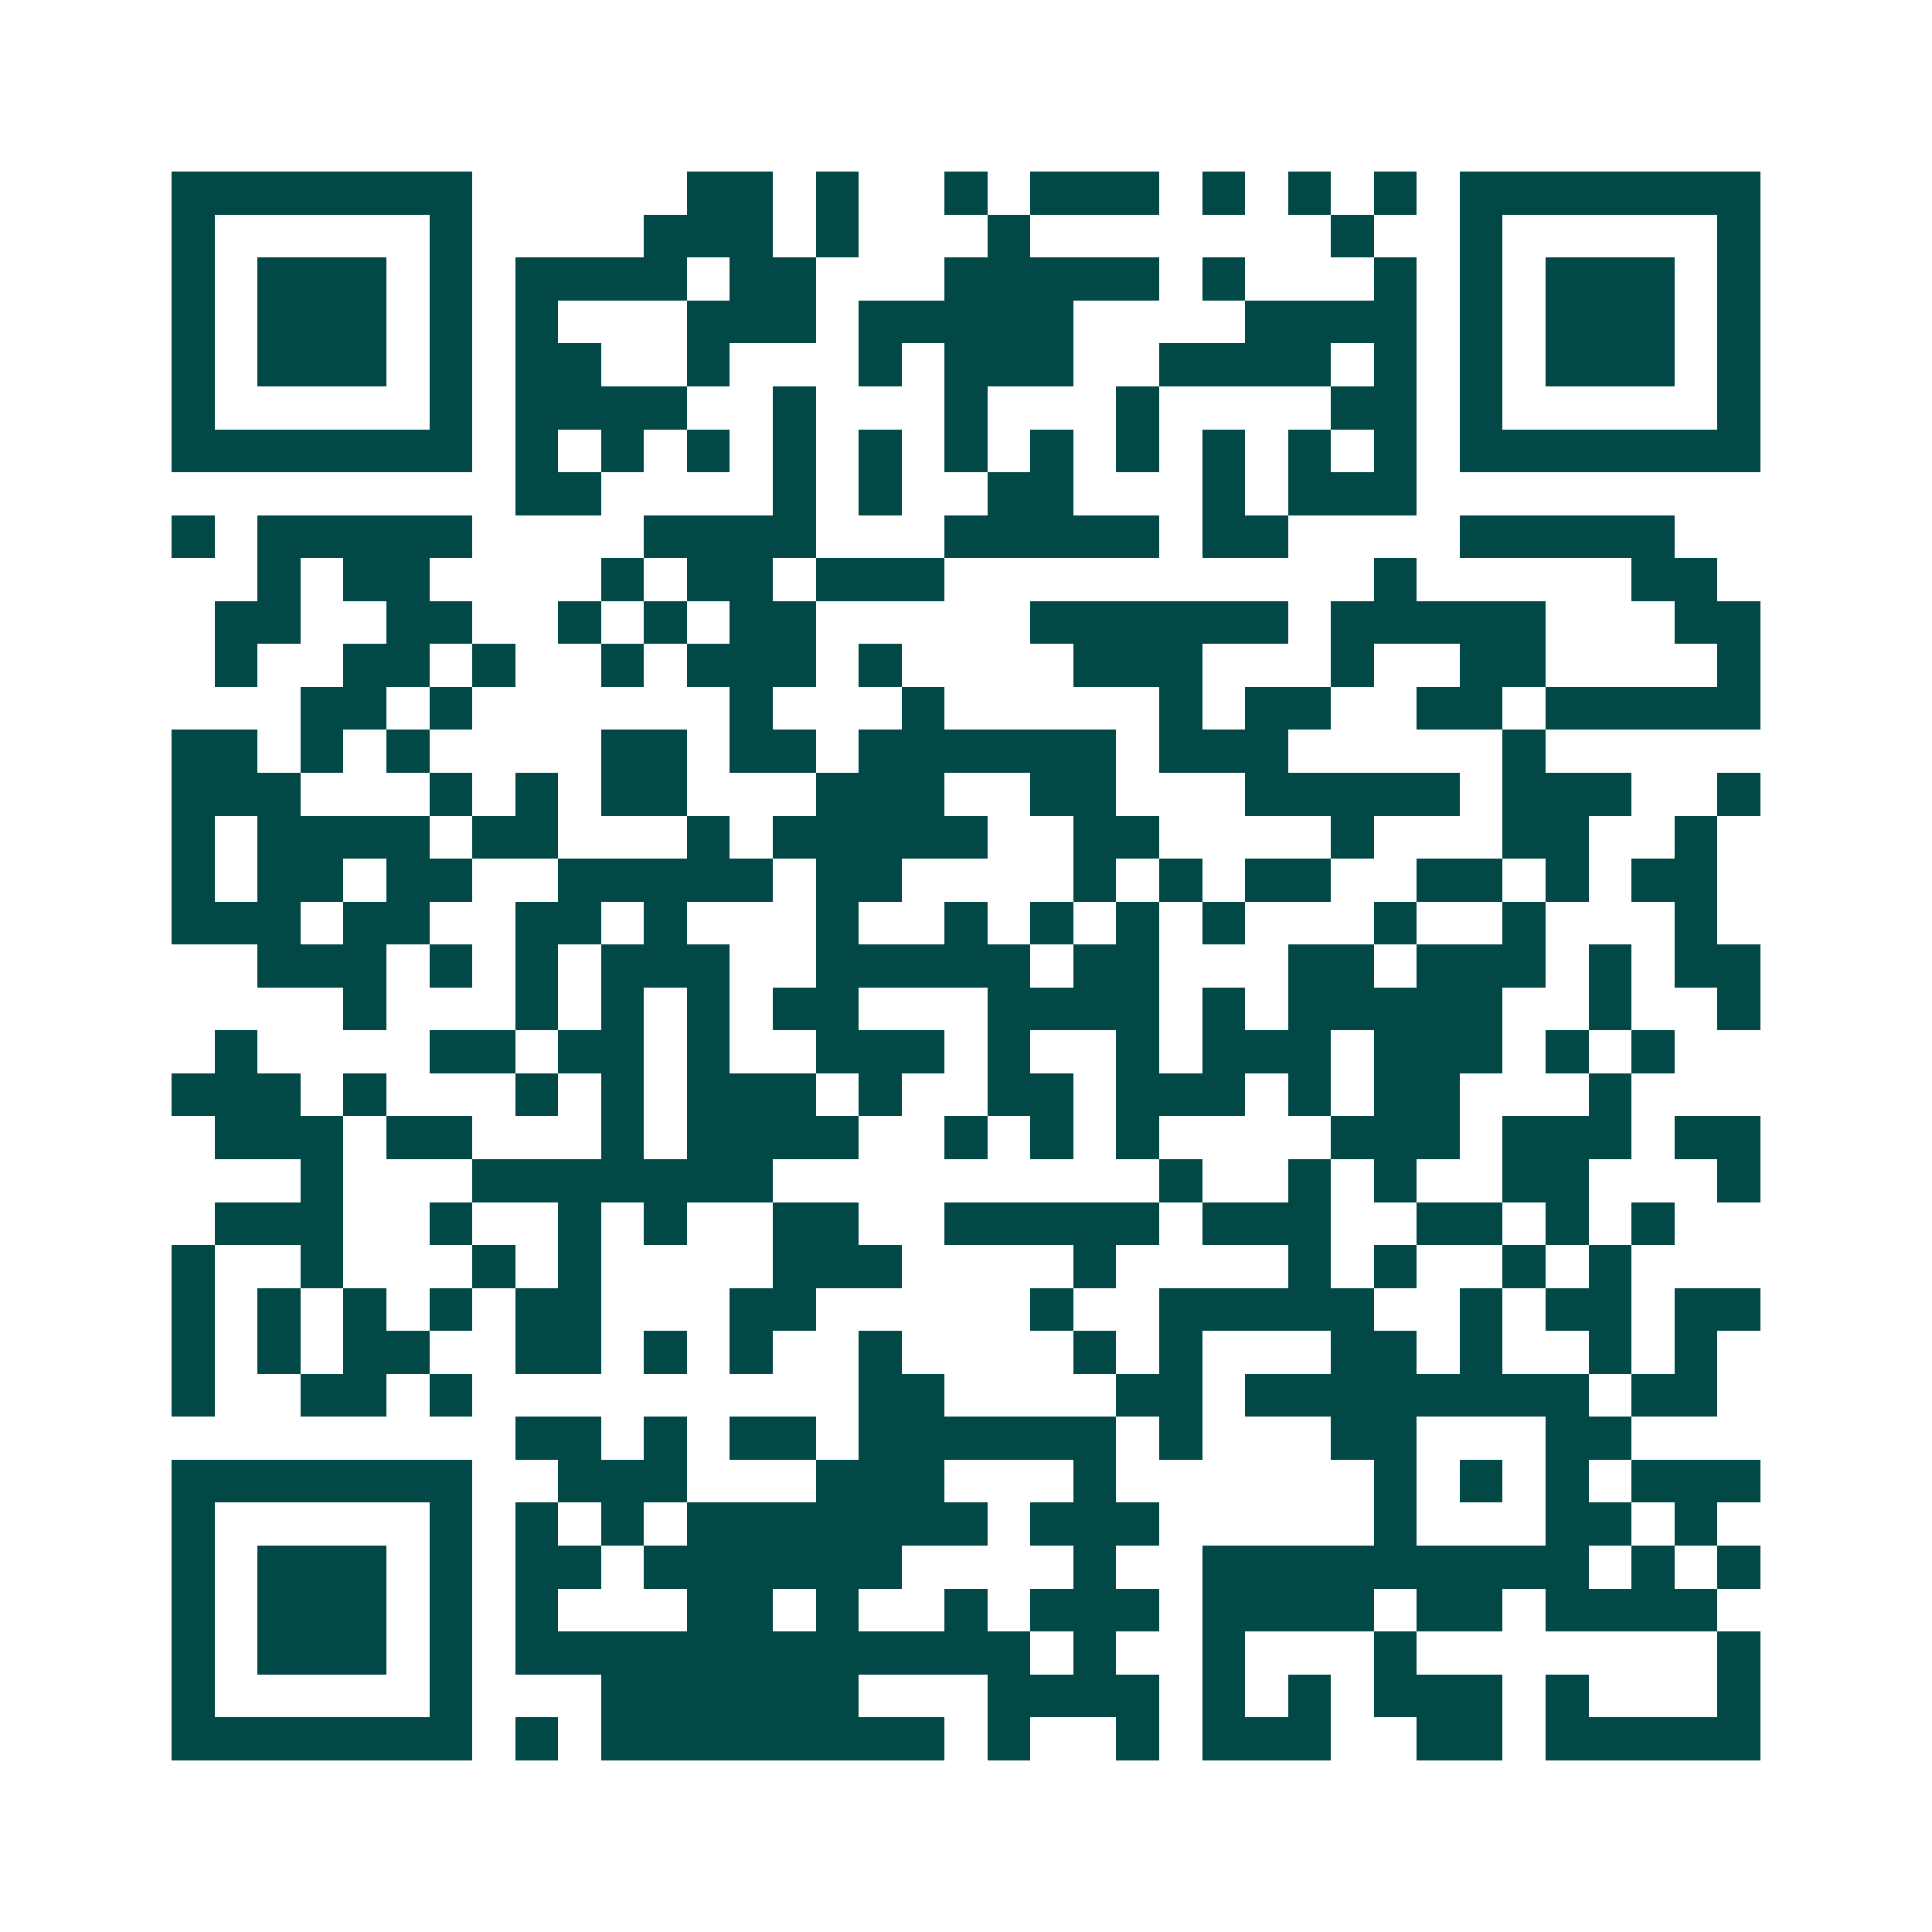 <svg xmlns="http://www.w3.org/2000/svg" width="200" height="200" viewBox="0 0 45 45" shape-rendering="crispEdges"><path fill="#ffffff" d="M0 0h45v45H0z"/><path stroke="#014847" d="M4 4.5h7m5 0h2m1 0h1m2 0h1m1 0h3m1 0h1m1 0h1m1 0h1m1 0h7M4 5.5h1m5 0h1m4 0h3m1 0h1m3 0h1m7 0h1m2 0h1m5 0h1M4 6.5h1m1 0h3m1 0h1m1 0h4m1 0h2m3 0h5m1 0h1m3 0h1m1 0h1m1 0h3m1 0h1M4 7.5h1m1 0h3m1 0h1m1 0h1m3 0h3m1 0h5m4 0h4m1 0h1m1 0h3m1 0h1M4 8.5h1m1 0h3m1 0h1m1 0h2m2 0h1m3 0h1m1 0h3m2 0h4m1 0h1m1 0h1m1 0h3m1 0h1M4 9.5h1m5 0h1m1 0h4m2 0h1m3 0h1m3 0h1m4 0h2m1 0h1m5 0h1M4 10.5h7m1 0h1m1 0h1m1 0h1m1 0h1m1 0h1m1 0h1m1 0h1m1 0h1m1 0h1m1 0h1m1 0h1m1 0h7M12 11.5h2m4 0h1m1 0h1m2 0h2m3 0h1m1 0h3M4 12.5h1m1 0h5m4 0h4m3 0h5m1 0h2m4 0h5M6 13.5h1m1 0h2m4 0h1m1 0h2m1 0h3m10 0h1m5 0h2M5 14.5h2m2 0h2m2 0h1m1 0h1m1 0h2m5 0h6m1 0h5m3 0h2M5 15.5h1m2 0h2m1 0h1m2 0h1m1 0h3m1 0h1m4 0h3m3 0h1m2 0h2m4 0h1M7 16.5h2m1 0h1m6 0h1m3 0h1m5 0h1m1 0h2m2 0h2m1 0h5M4 17.5h2m1 0h1m1 0h1m4 0h2m1 0h2m1 0h6m1 0h3m5 0h1M4 18.5h3m3 0h1m1 0h1m1 0h2m3 0h3m2 0h2m3 0h5m1 0h3m2 0h1M4 19.5h1m1 0h4m1 0h2m3 0h1m1 0h5m2 0h2m4 0h1m3 0h2m2 0h1M4 20.5h1m1 0h2m1 0h2m2 0h5m1 0h2m4 0h1m1 0h1m1 0h2m2 0h2m1 0h1m1 0h2M4 21.5h3m1 0h2m2 0h2m1 0h1m3 0h1m2 0h1m1 0h1m1 0h1m1 0h1m3 0h1m2 0h1m3 0h1M6 22.5h3m1 0h1m1 0h1m1 0h3m2 0h5m1 0h2m3 0h2m1 0h3m1 0h1m1 0h2M8 23.5h1m3 0h1m1 0h1m1 0h1m1 0h2m3 0h4m1 0h1m1 0h5m2 0h1m2 0h1M5 24.5h1m4 0h2m1 0h2m1 0h1m2 0h3m1 0h1m2 0h1m1 0h3m1 0h3m1 0h1m1 0h1M4 25.5h3m1 0h1m3 0h1m1 0h1m1 0h3m1 0h1m2 0h2m1 0h3m1 0h1m1 0h2m3 0h1M5 26.5h3m1 0h2m3 0h1m1 0h4m2 0h1m1 0h1m1 0h1m4 0h3m1 0h3m1 0h2M7 27.5h1m3 0h7m9 0h1m2 0h1m1 0h1m2 0h2m3 0h1M5 28.5h3m2 0h1m2 0h1m1 0h1m2 0h2m2 0h5m1 0h3m2 0h2m1 0h1m1 0h1M4 29.5h1m2 0h1m3 0h1m1 0h1m4 0h3m4 0h1m4 0h1m1 0h1m2 0h1m1 0h1M4 30.5h1m1 0h1m1 0h1m1 0h1m1 0h2m3 0h2m5 0h1m2 0h5m2 0h1m1 0h2m1 0h2M4 31.5h1m1 0h1m1 0h2m2 0h2m1 0h1m1 0h1m2 0h1m4 0h1m1 0h1m3 0h2m1 0h1m2 0h1m1 0h1M4 32.5h1m2 0h2m1 0h1m9 0h2m4 0h2m1 0h8m1 0h2M12 33.5h2m1 0h1m1 0h2m1 0h6m1 0h1m3 0h2m3 0h2M4 34.5h7m2 0h3m3 0h3m3 0h1m6 0h1m1 0h1m1 0h1m1 0h3M4 35.5h1m5 0h1m1 0h1m1 0h1m1 0h7m1 0h3m5 0h1m3 0h2m1 0h1M4 36.5h1m1 0h3m1 0h1m1 0h2m1 0h6m4 0h1m2 0h9m1 0h1m1 0h1M4 37.5h1m1 0h3m1 0h1m1 0h1m3 0h2m1 0h1m2 0h1m1 0h3m1 0h4m1 0h2m1 0h4M4 38.5h1m1 0h3m1 0h1m1 0h12m1 0h1m2 0h1m3 0h1m7 0h1M4 39.5h1m5 0h1m3 0h6m3 0h4m1 0h1m1 0h1m1 0h3m1 0h1m3 0h1M4 40.5h7m1 0h1m1 0h8m1 0h1m2 0h1m1 0h3m2 0h2m1 0h5"/></svg>
